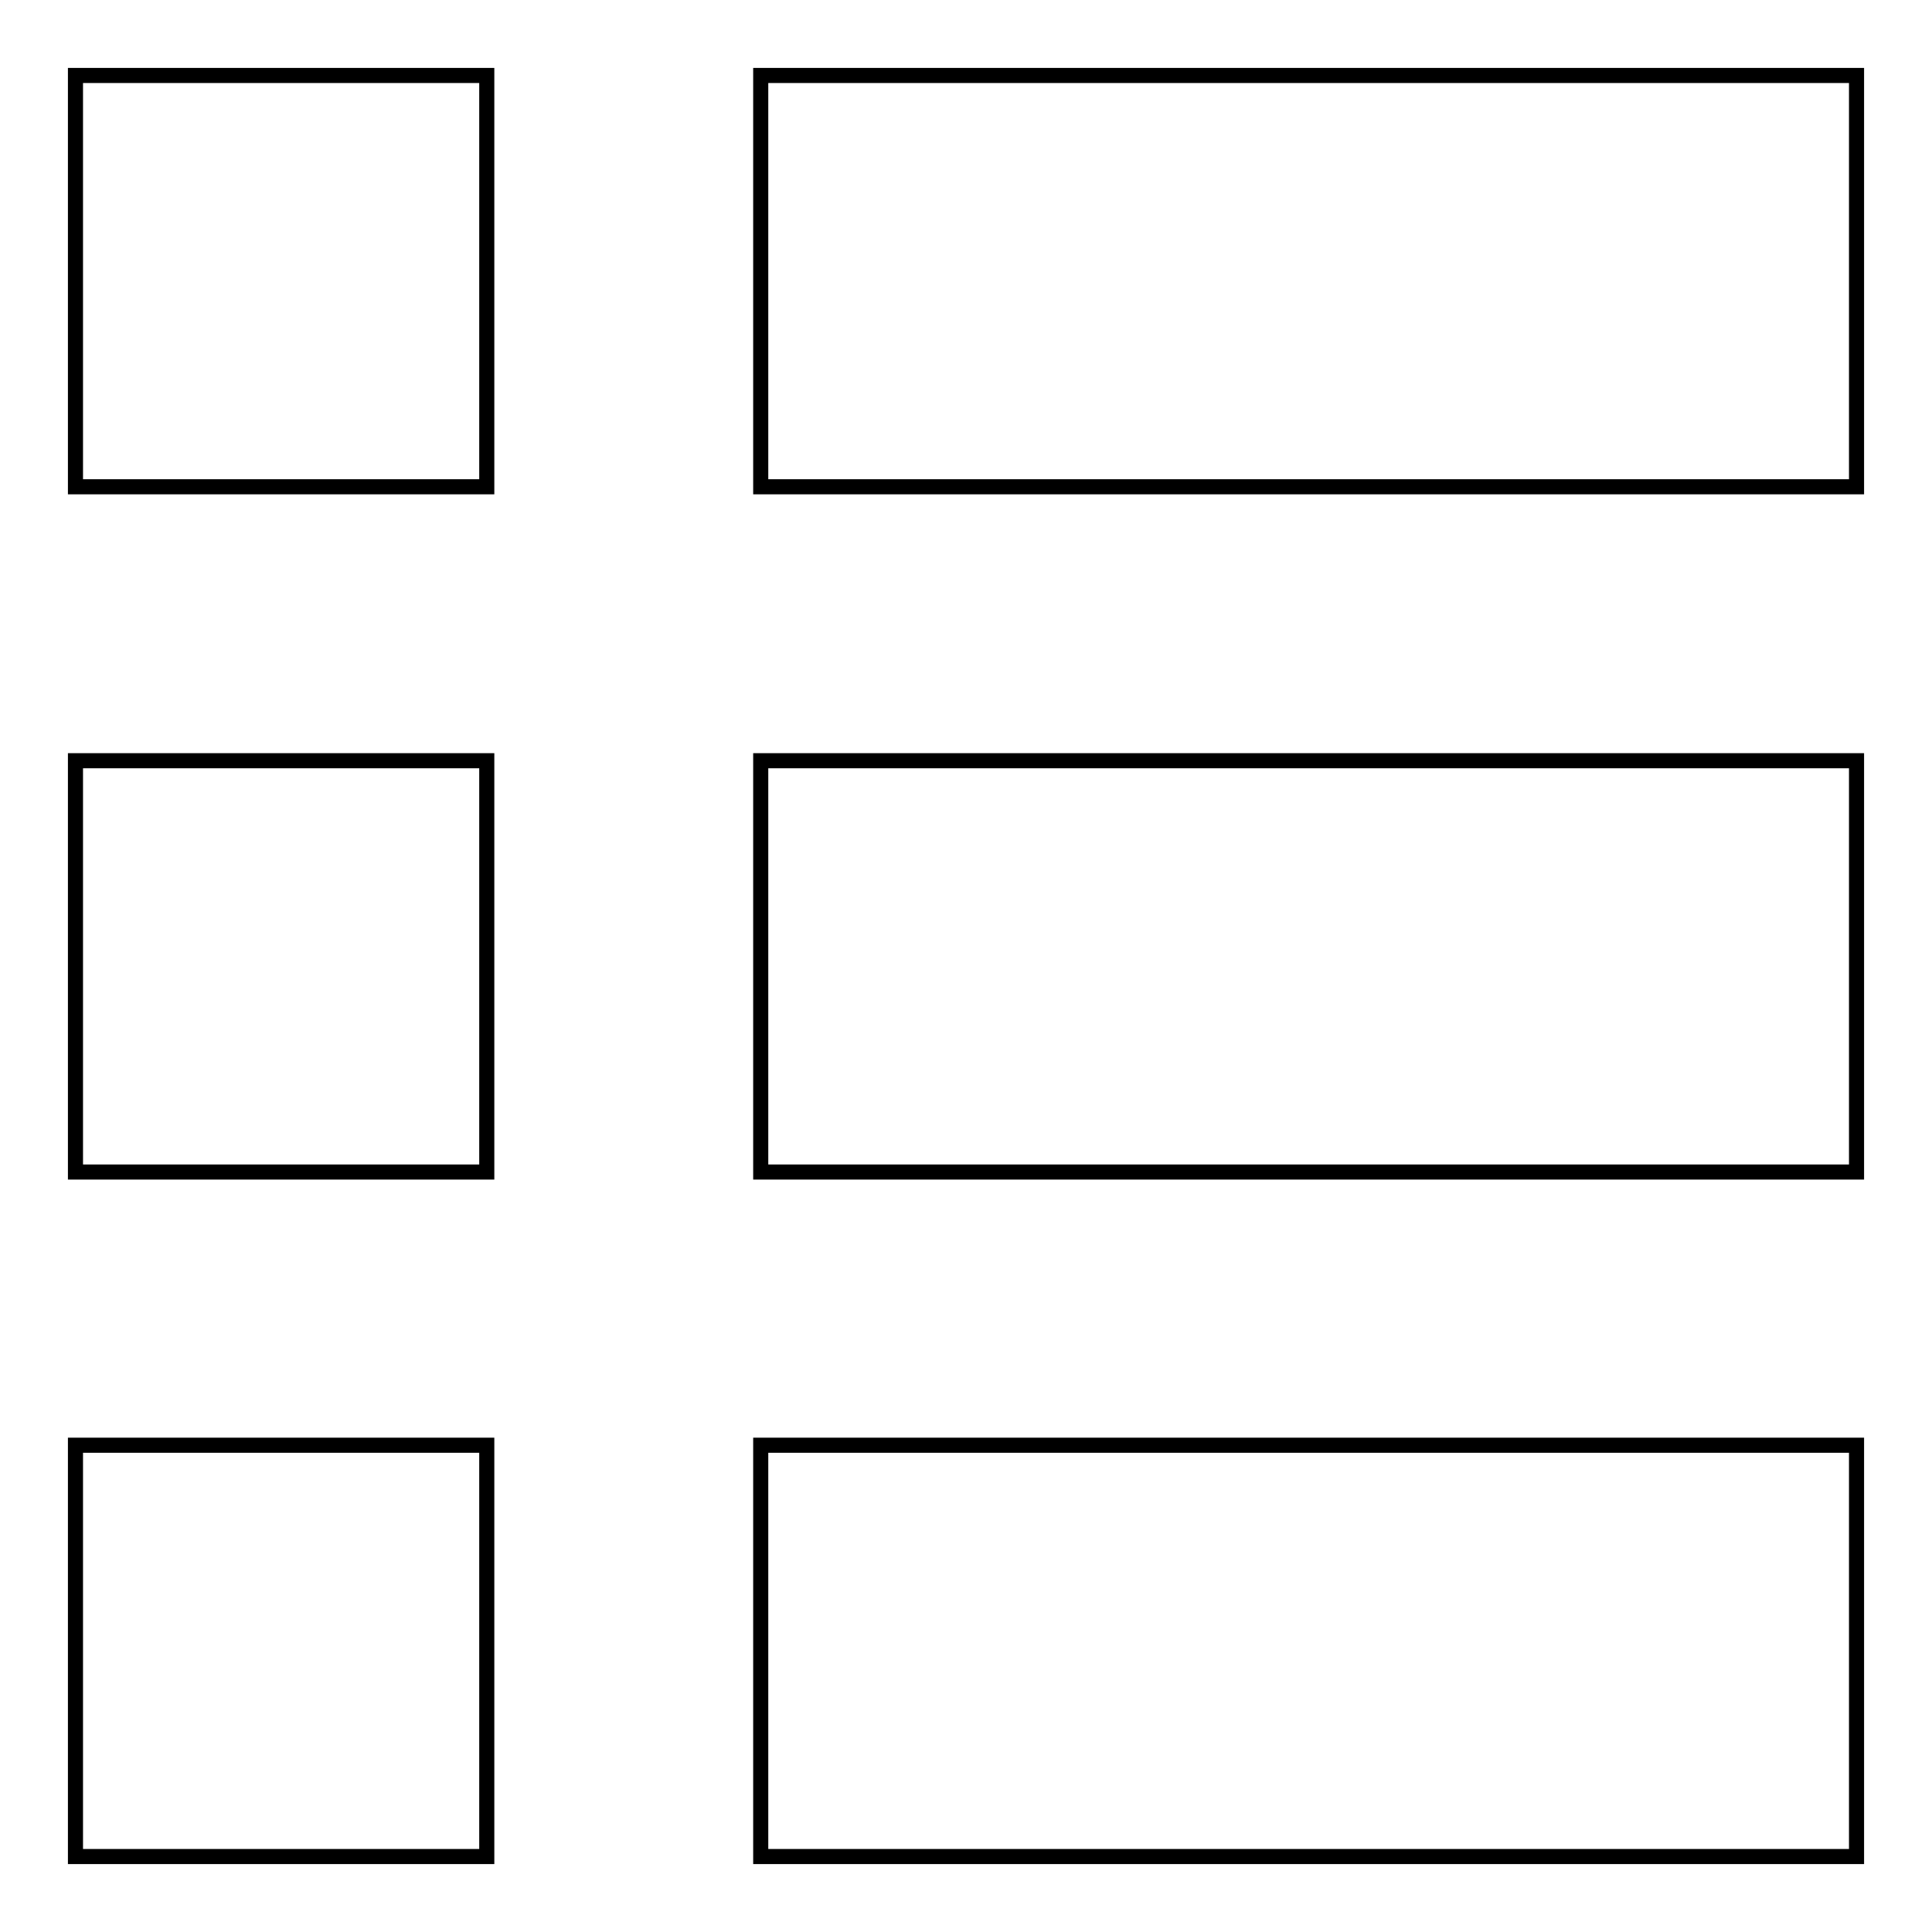 <?xml version="1.0" encoding="utf-8"?>
<!-- Svg Vector Icons : http://www.onlinewebfonts.com/icon -->
<!DOCTYPE svg PUBLIC "-//W3C//DTD SVG 1.1//EN" "http://www.w3.org/Graphics/SVG/1.1/DTD/svg11.dtd">
<svg version="1.1" xmlns="http://www.w3.org/2000/svg" xmlns:xlink="http://www.w3.org/1999/xlink" x="0px" y="0px" viewBox="0 0 256 256" enable-background="new 0 0 256 256" xml:space="preserve">
<g> <path stroke-width="2" fill-opacity="0" stroke="#000000"  d="M10,10h54.5v54.5H10V10z M100.8,10H246v54.5H100.8V10z M10,100.8h54.5v54.5H10V100.8z M100.8,100.8H246 v54.5H100.8V100.8z M10,191.5h54.5V246H10V191.5z M100.8,191.5H246V246H100.8V191.5z"/></g>
</svg>